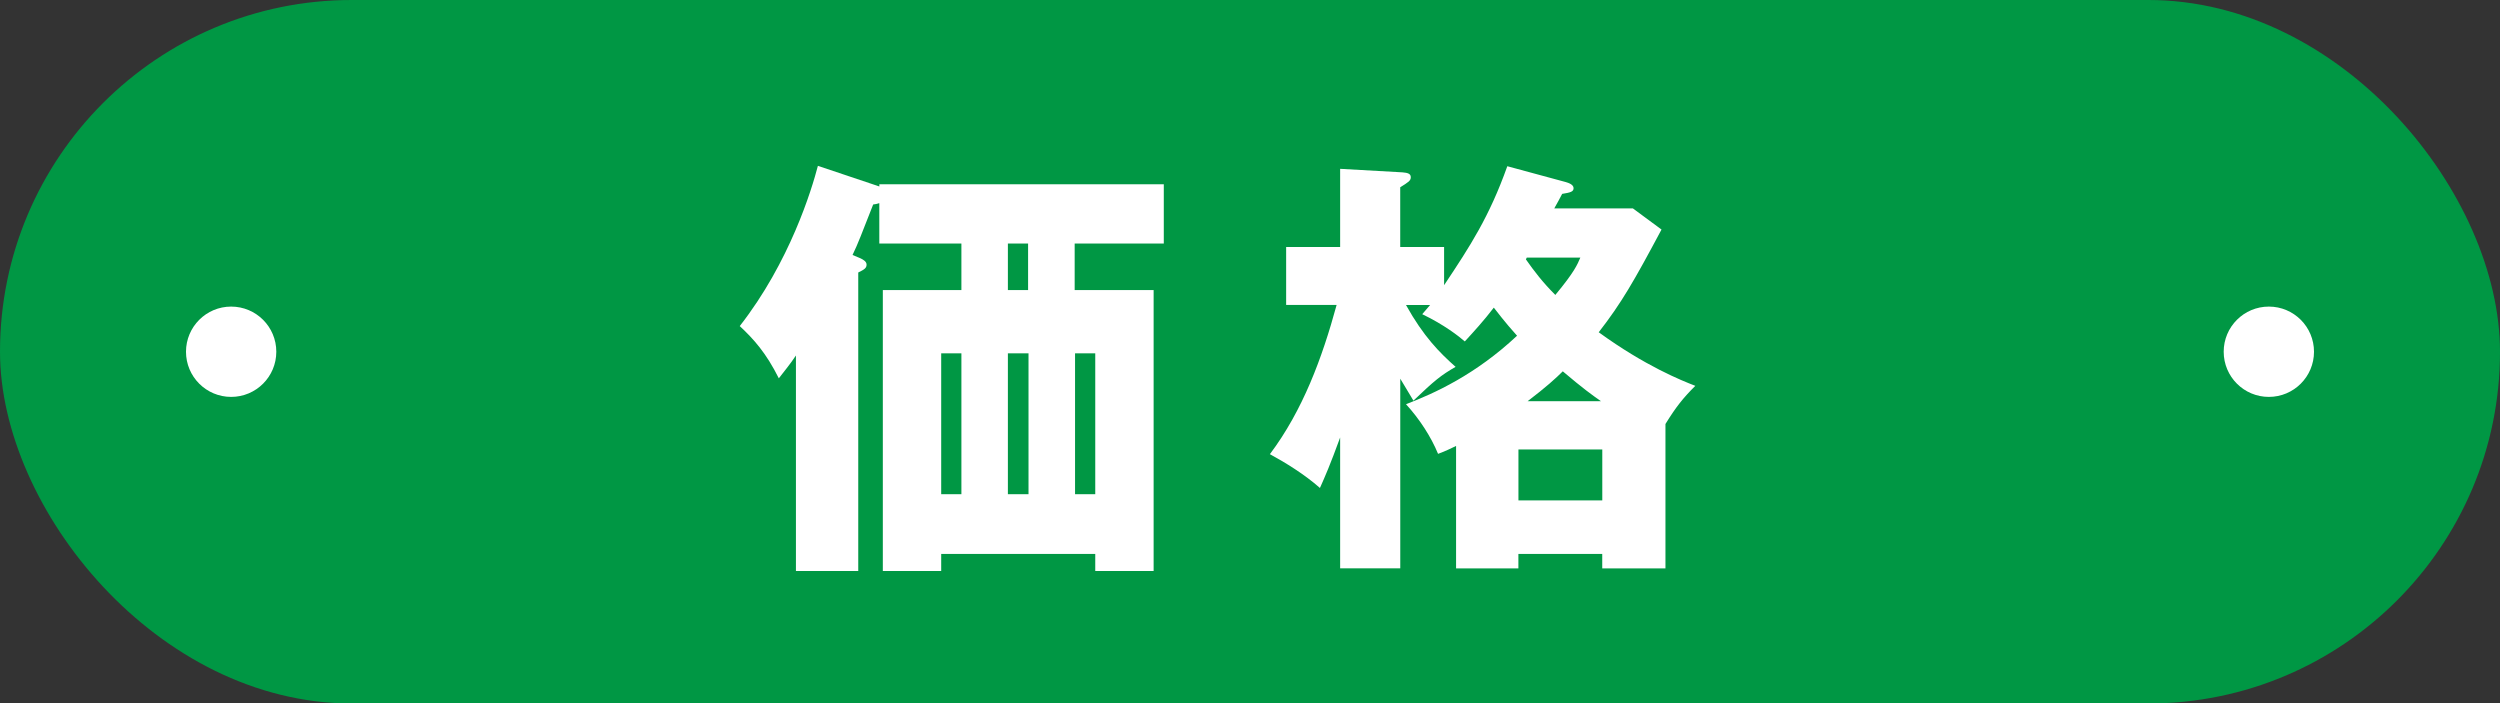 <?xml version="1.0" encoding="UTF-8"?>
<svg id="_レイヤー_2" data-name="レイヤー 2" xmlns="http://www.w3.org/2000/svg" viewBox="0 0 525.95 148">
  <rect x="0" y="0" width="525.95" height="148" fill="#333333" stroke="none"/>
  <defs>
    <style>
      .cls-1 {
        fill: #fff;
      }

      .cls-1, .cls-2 {
        stroke-width: 0px;
      }

      .cls-2 {
        fill: #009744;
      }
    </style>
  </defs>
  <g id="TOP">
    <g>
      <rect class="cls-2" x="0" y="0" width="525.95" height="148" rx="74" ry="74"/>
      <g>
        <path class="cls-1" d="m226.08,61.03h16.62v59.1h-12.28v-3.6h-32.41v3.6h-12.28v-59.1h16.53v-9.79h-17.27v-8.5c-.55.19-.74.19-1.29.28-2.4,6.09-3.14,8.13-4.34,10.62l1.75.74c.55.28,1.2.65,1.2,1.29,0,.74-.46,1.02-1.75,1.66v62.8h-13.11v-45.34c-1.29,1.94-2.4,3.23-3.6,4.8-2.68-5.36-5.26-8.22-8.22-10.99,10.53-13.48,15.14-28.72,16.44-33.71l12.93,4.34v-.46h59.84v12.47h-18.75v9.79Zm-28.07,42.94h4.25v-29.64h-4.25v29.64Zm18.28-52.73h-4.25v9.79h4.25v-9.79Zm-4.25,23.09v29.64h4.34v-29.64h-4.34Zm14.13,0v29.64h4.25v-29.64h-4.25Z"/>
        <path class="cls-1" d="m343.55,43.86l6,4.43c-5.82,10.9-8.4,15.42-13.21,21.61,9.79,7.11,17.45,10.16,20.32,11.27-2.59,2.59-4.06,4.43-6.28,8.03v30.38h-13.3v-3.05h-17.64v3.05h-13.11v-25.76c-1.2.55-2.03,1.02-3.79,1.66-1.48-3.6-3.88-7.3-6.74-10.44,6-2.31,14.59-6.19,23.36-14.41-2.59-2.86-4.52-5.45-4.89-5.91-2.12,2.77-4.16,4.99-6.1,7.11-1.29-1.11-4.34-3.51-8.96-5.73.37-.46,1.11-1.29,1.66-1.94h-5.08c3.69,6.65,7.11,10.07,10.44,13.02-3.05,1.75-4.43,2.86-8.87,7.11-1.02-1.66-1.85-3.05-2.77-4.62v39.89h-12.65v-27.52c-2.12,5.82-3.14,8.13-4.25,10.62-3.23-2.86-7.3-5.36-10.53-7.11,6.93-9.23,10.99-20.22,14.04-31.4h-10.62v-12.19h11.36v-16.44l13.11.74c1.11.09,1.75.28,1.75,1.02s-.46,1.02-2.22,2.12v12.56h9.23v8.04c5.54-8.31,9.51-14.41,13.3-25.03l12.28,3.33c.65.18,1.66.55,1.66,1.29s-.65.92-2.4,1.2c-.55,1.02-1.11,2.12-1.66,3.05h16.53Zm-24.1,61.41h17.64v-10.71h-17.64v10.71Zm1.75-51.07l-.18.37c1.75,2.49,3.51,4.8,6.19,7.48,4.06-4.89,4.62-6.37,5.26-7.85h-11.27Zm15.61,30.2c-1.85-1.29-3.79-2.68-8.03-6.28-1.48,1.48-3.51,3.32-7.39,6.28h15.42Z"/>
      </g>
      <g>
        <circle class="cls-1" cx="477.32" cy="74" r="9.5"/>
        <circle class="cls-1" cx="48.63" cy="74" r="9.5"/>
      </g>
    </g>
  </g>
</svg>